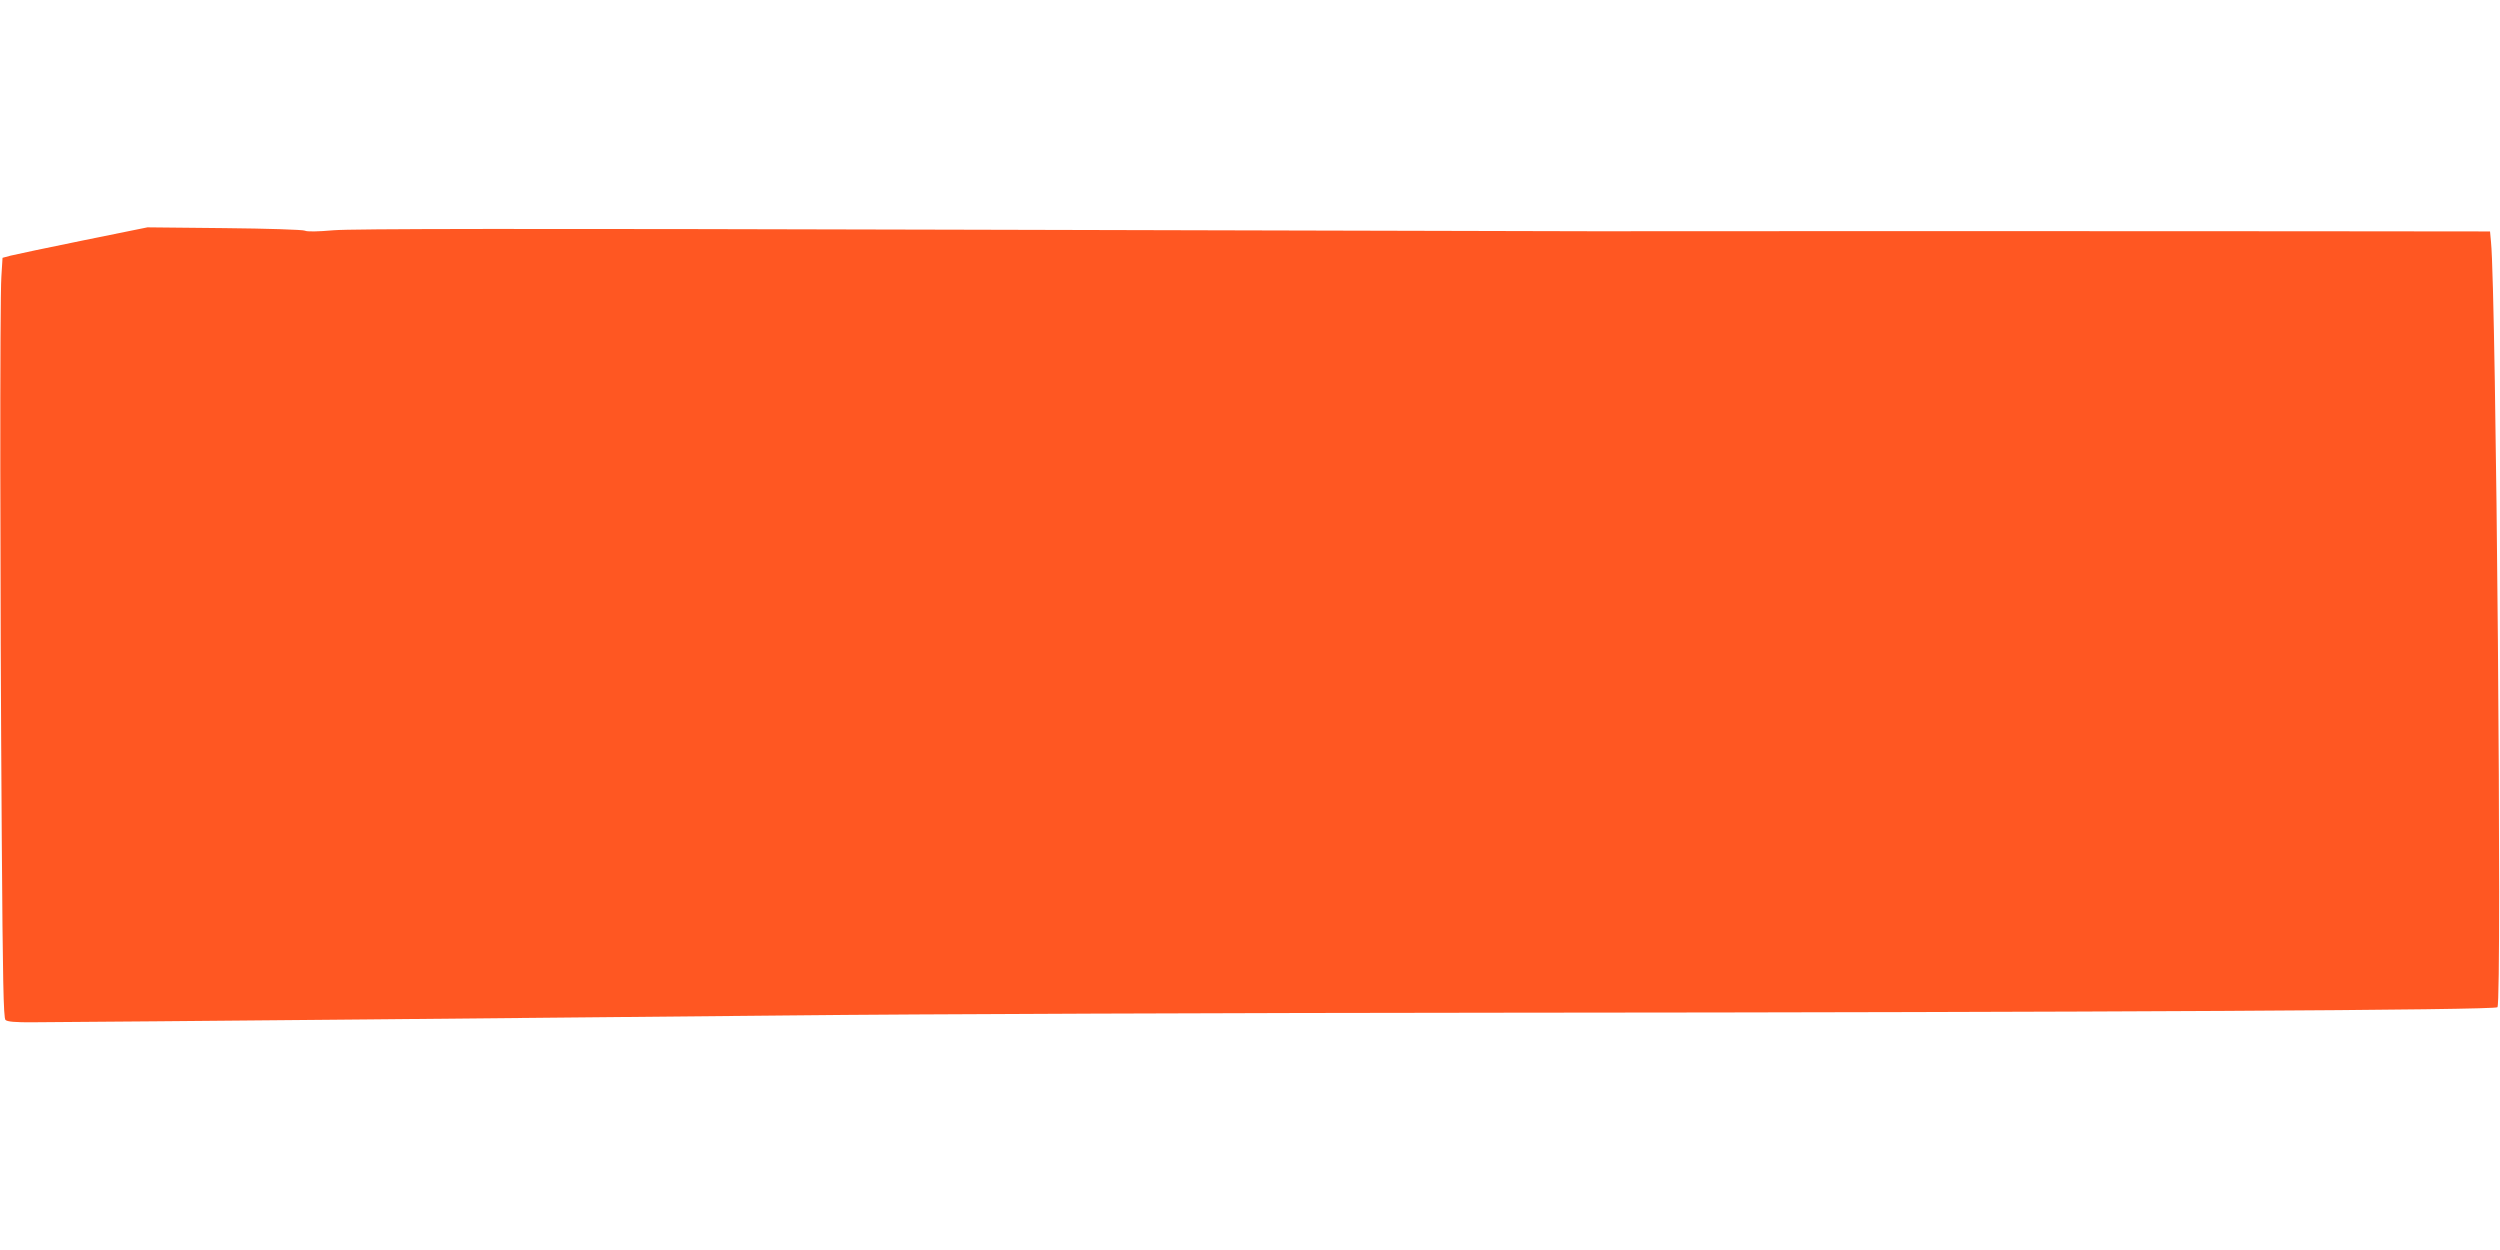 <?xml version="1.0" standalone="no"?>
<!DOCTYPE svg PUBLIC "-//W3C//DTD SVG 20010904//EN"
 "http://www.w3.org/TR/2001/REC-SVG-20010904/DTD/svg10.dtd">
<svg version="1.0" xmlns="http://www.w3.org/2000/svg"
 width="1280pt" height="640pt" viewBox="0 0 1280 640"
 preserveAspectRatio="xMidYMid meet">
<g transform="translate(0,640) scale(0.1,-0.1)"
fill="#ff5722" stroke="none">
<path d="M425 5169 c-181 -37 -348 -72 -371 -78 l-41 -11 -6 -97 c-8 -116 -7
-1567 2 -2865 5 -740 9 -930 19 -940 9 -9 49 -13 145 -12 389 2 2876 25 3872
35 633 7 2284 13 3670 14 3025 2 5063 13 5072 28 24 39 -7 3664 -33 3917 l-5
55 -967 1 c-837 1 -3102 1 -3622 0 -96 0 -1559 4 -3250 8 -2233 6 -3110 5
-3203 -3 -80 -7 -135 -8 -146 -2 -9 5 -195 11 -412 13 l-394 4 -330 -67z"/>
</g>
</svg>
